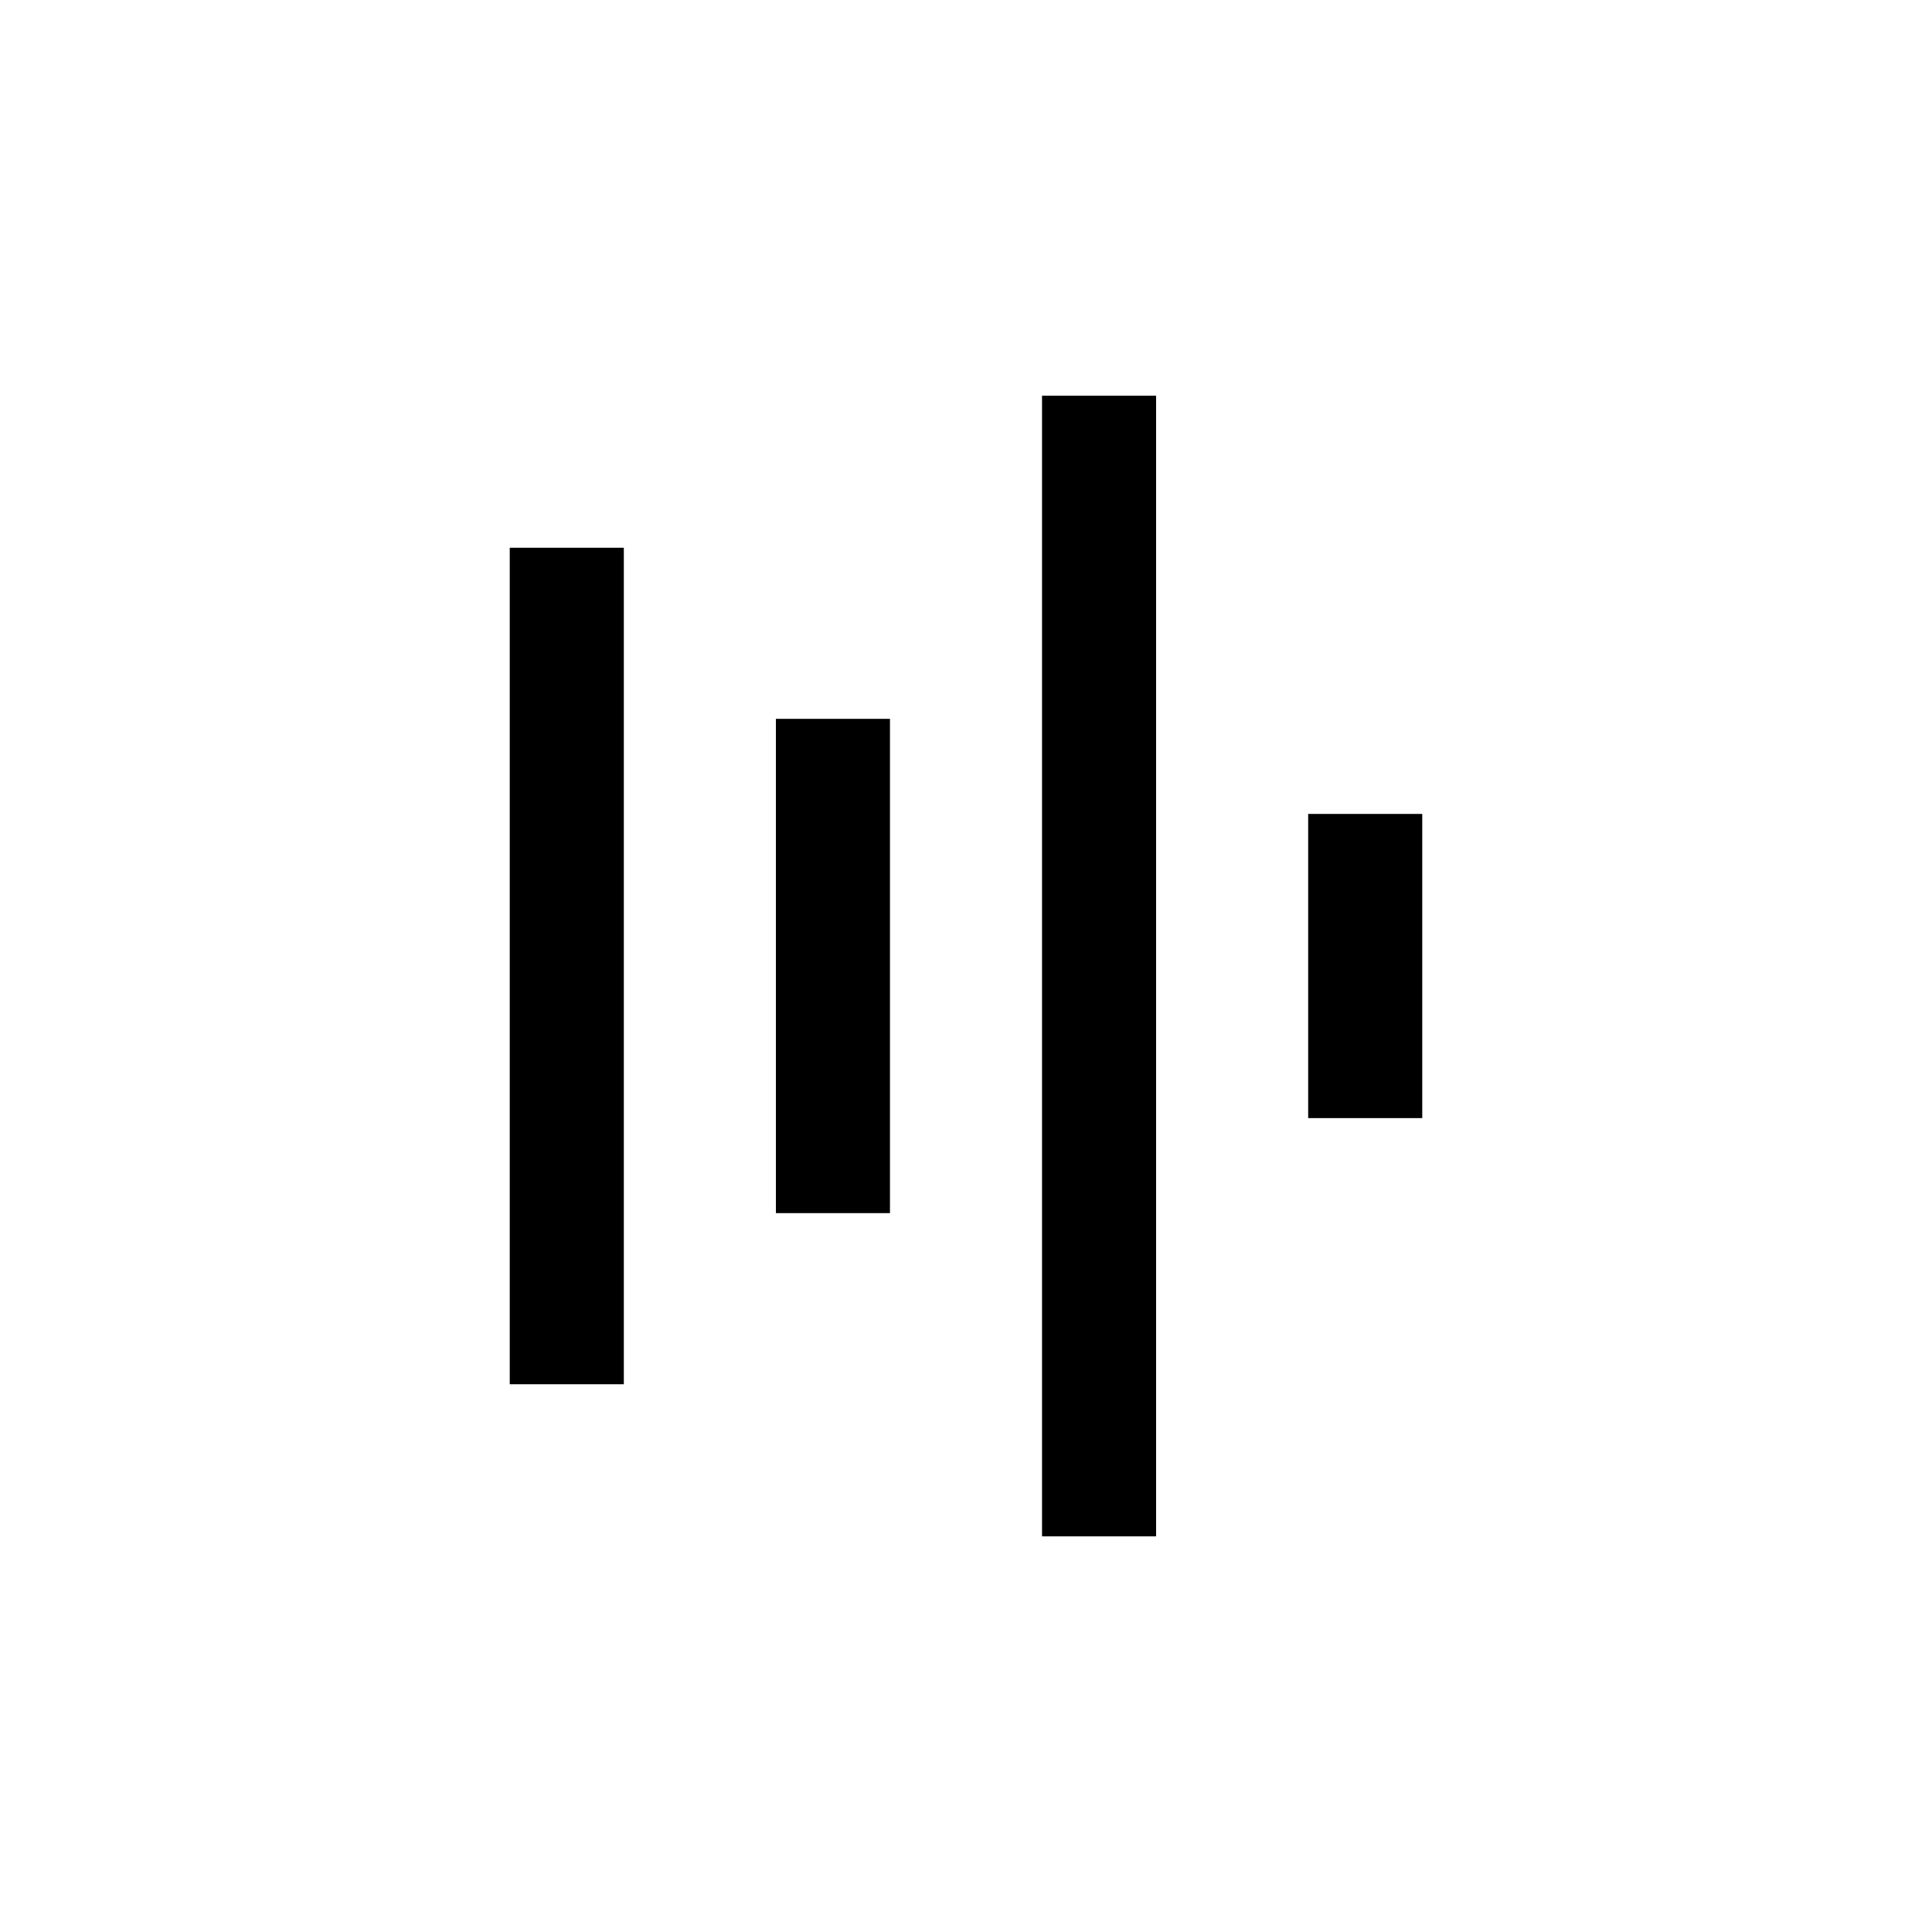 <?xml version="1.0" encoding="UTF-8"?>
<!-- Uploaded to: ICON Repo, www.iconrepo.com, Generator: ICON Repo Mixer Tools -->
<svg fill="#000000" width="800px" height="800px" version="1.1" viewBox="144 144 512 512" xmlns="http://www.w3.org/2000/svg">
 <g>
  <path d="m349.62 334.5h30.23v130.99h-30.23z"/>
  <path d="m420.15 248.86h30.23v302.29h-30.23z"/>
  <path d="m279.09 289.16h30.23v221.68h-30.23z"/>
  <path d="m490.68 359.7h30.23v80.609h-30.23z"/>
 </g>
</svg>